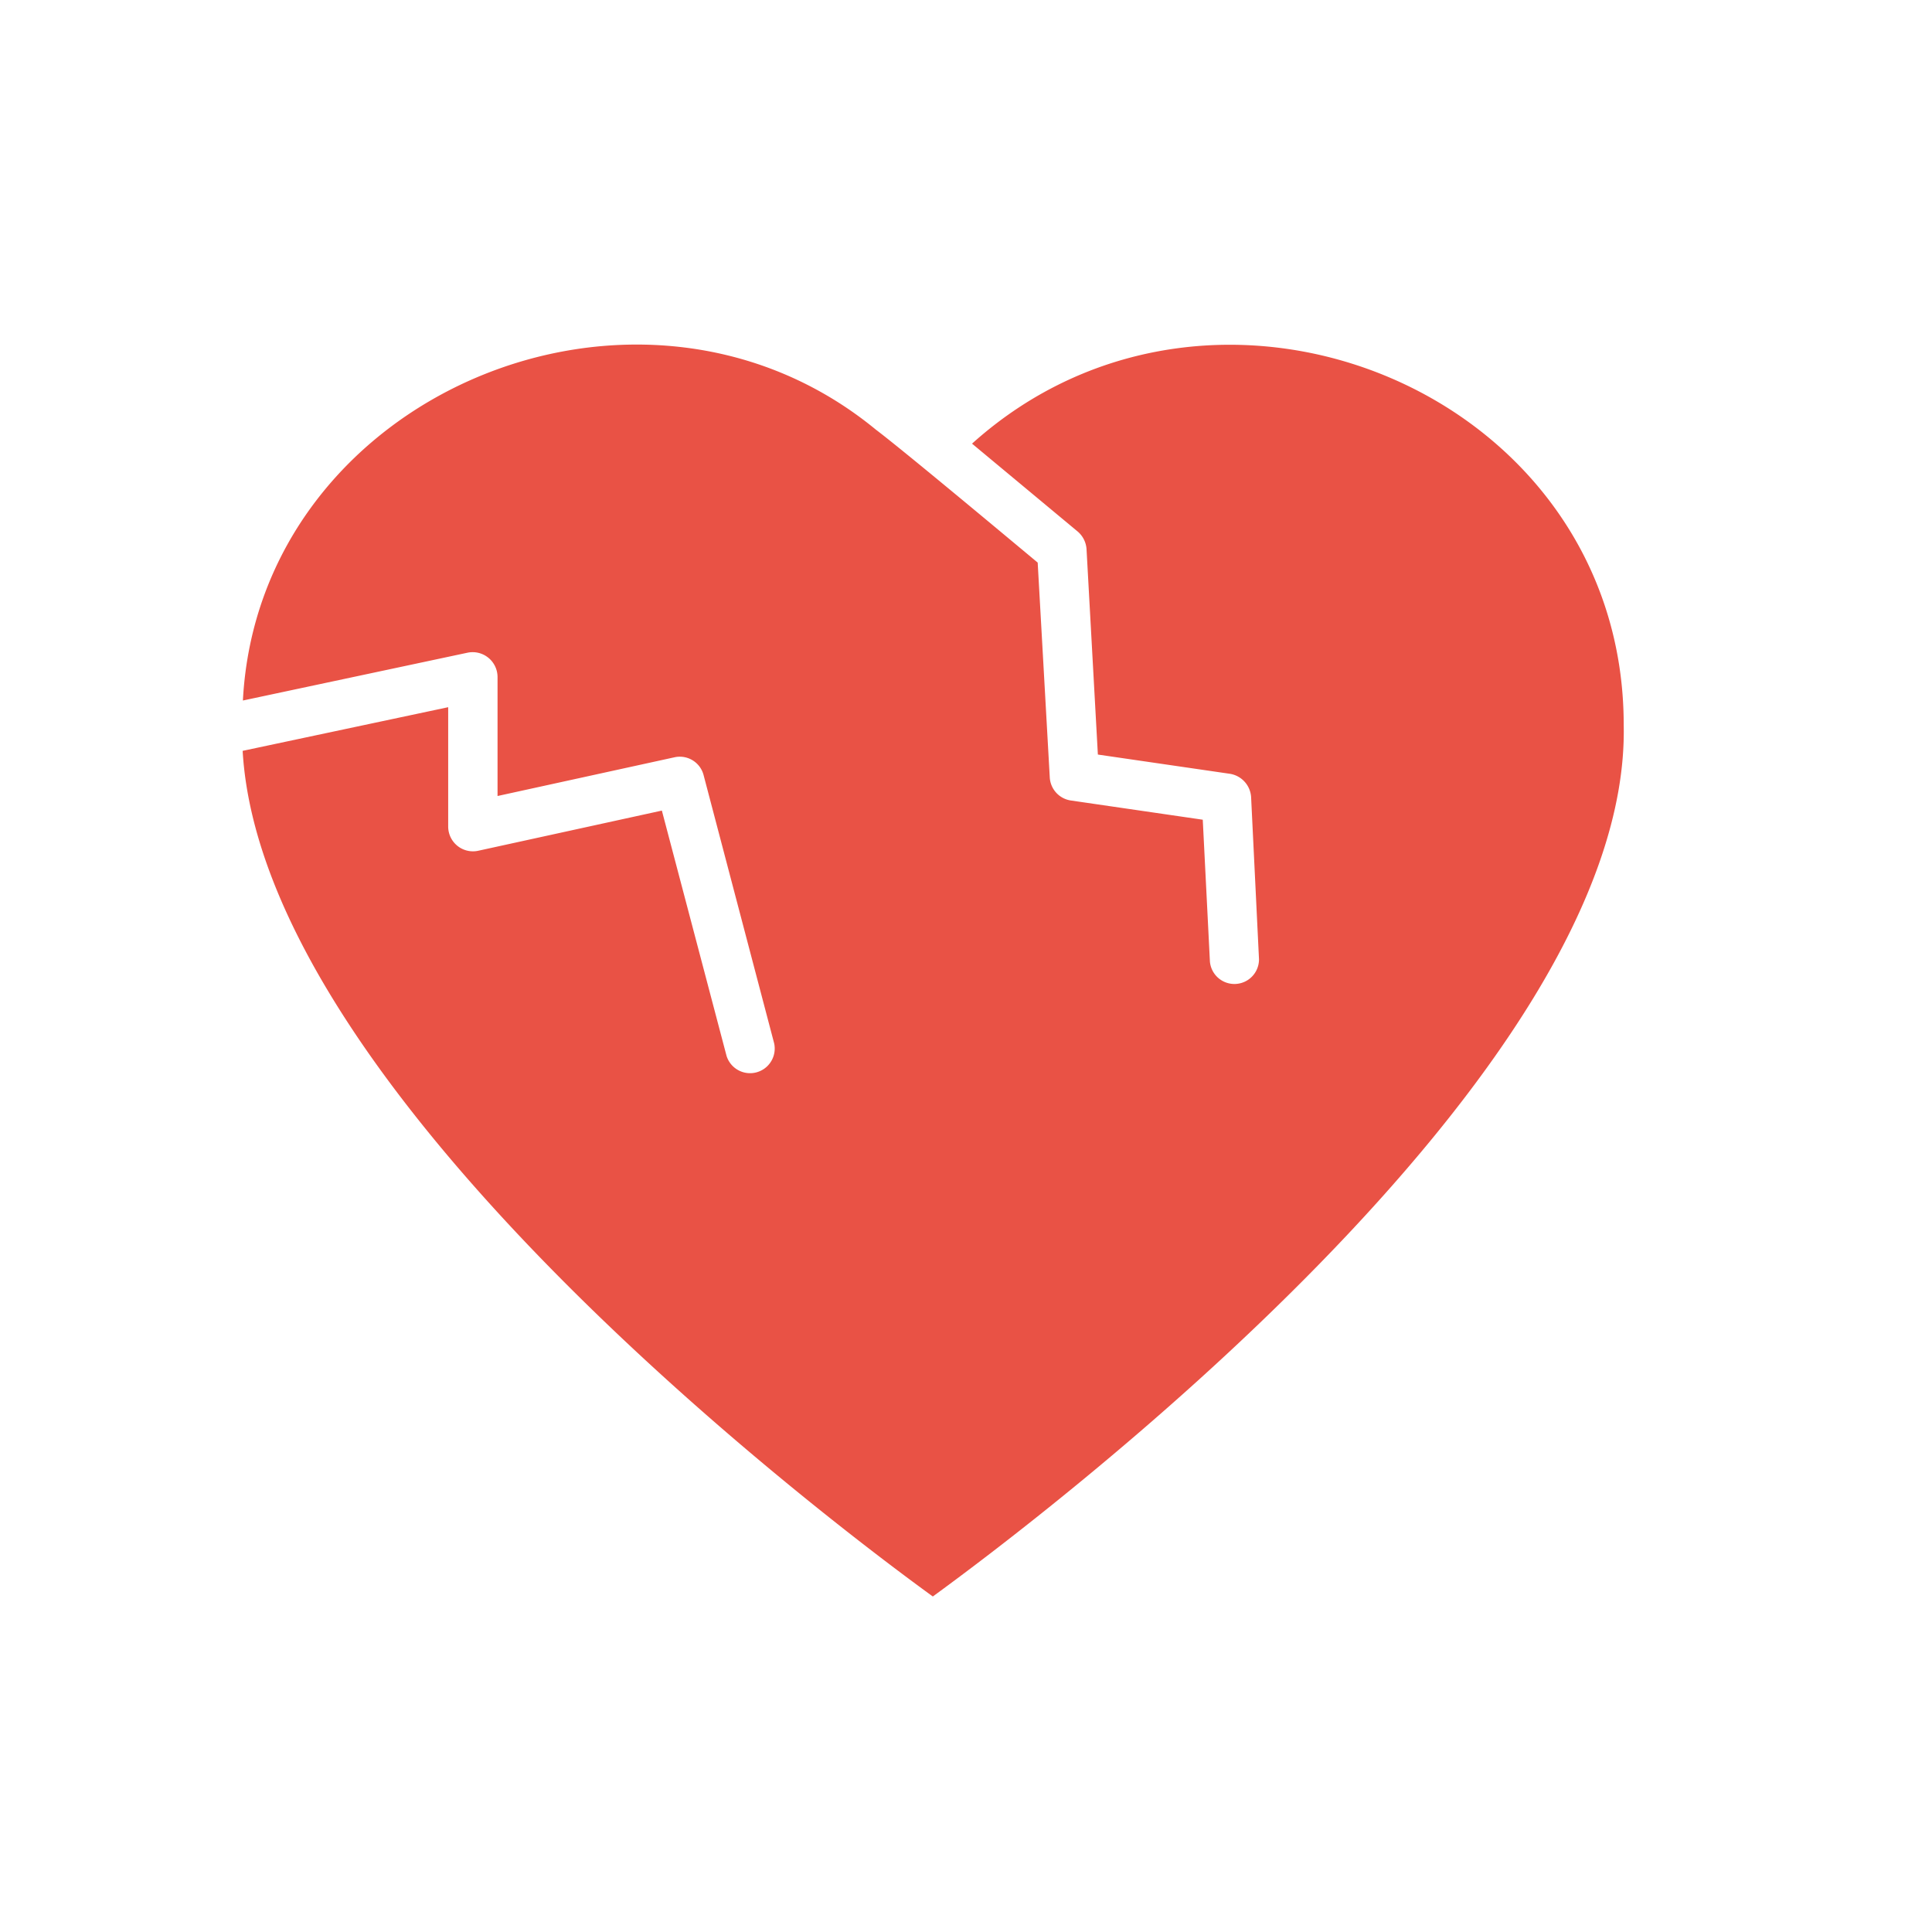 <?xml version="1.0" encoding="UTF-8" standalone="no"?>
<svg
   version="1.1"
   width="512"
   height="512"
   x="0"
   y="0"
   viewBox="0 0 64 64"
   style="enable-background:new 0 0 512 512"
   xml:space="preserve"
   class=""
   id="svg1"
   sodipodi:docname="M9.svg"
   inkscape:version="1.3 (0e150ed6c4, 2023-07-21)"
   xmlns:inkscape="http://www.inkscape.org/namespaces/inkscape"
   xmlns:sodipodi="http://sodipodi.sourceforge.net/DTD/sodipodi-0.dtd"
   xmlns="http://www.w3.org/2000/svg"
   xmlns:svg="http://www.w3.org/2000/svg"><defs
     id="defs1" /><sodipodi:namedview
     id="namedview1"
     pagecolor="#ffffff"
     bordercolor="#666666"
     borderopacity="1.0"
     inkscape:showpageshadow="2"
     inkscape:pageopacity="0.0"
     inkscape:pagecheckerboard="0"
     inkscape:deskcolor="#d1d1d1"
     inkscape:zoom="0.99023438"
     inkscape:cx="256"
     inkscape:cy="255.49507"
     inkscape:window-width="1920"
     inkscape:window-height="974"
     inkscape:window-x="-11"
     inkscape:window-y="-11"
     inkscape:window-maximized="1"
     inkscape:current-layer="svg1" /><g
     id="g1"
     transform="matrix(0.817,0,0,0.817,4.77,6.006)"
     style="stroke-width:1.223"><path
       d="m 33.574,10.637 4.282,3.562 a 1.025,1.025 0 0 1 0.36,0.71 l 0.46,8.334 5.353,0.78 a 1.022,1.022 0 0 1 0.86,0.941 l 0.32,6.573 a 0.997,0.997 0 0 1 -1.99,0.1 l -0.29,-5.752 -5.353,-0.78 a 1.002,1.002 0 0 1 -0.85,-0.931 L 36.236,15.46 C 35.066,14.486 30.803,10.922 29.672,10.067 20.09,2.19 4.664,8.638 4.01,21.052 l 9.114,-1.94 a 1.01,1.01 0 0 1 1.211,0.98 v 4.832 l 7.174,-1.57 a 0.996,0.996 0 0 1 1.18,0.72 l 2.861,10.875 a 0.999,0.999 0 0 1 -1.93,0.51 l -2.622,-9.944 -7.453,1.63 a 1.004,1.004 0 0 1 -1.211,-0.98 V 21.323 L 4,23.093 C 4.81,37.07 28.012,54.5 31.984,57.38 36.059,54.41 60.298,36.246 59.997,22.043 59.997,8.56 43.455,1.748 33.574,10.637 Z"
       fill="#e95245"
       opacity="1"
       data-original="#000000"
       class=""
       id="path1"
       style="stroke-width:1.223" /></g></svg>
